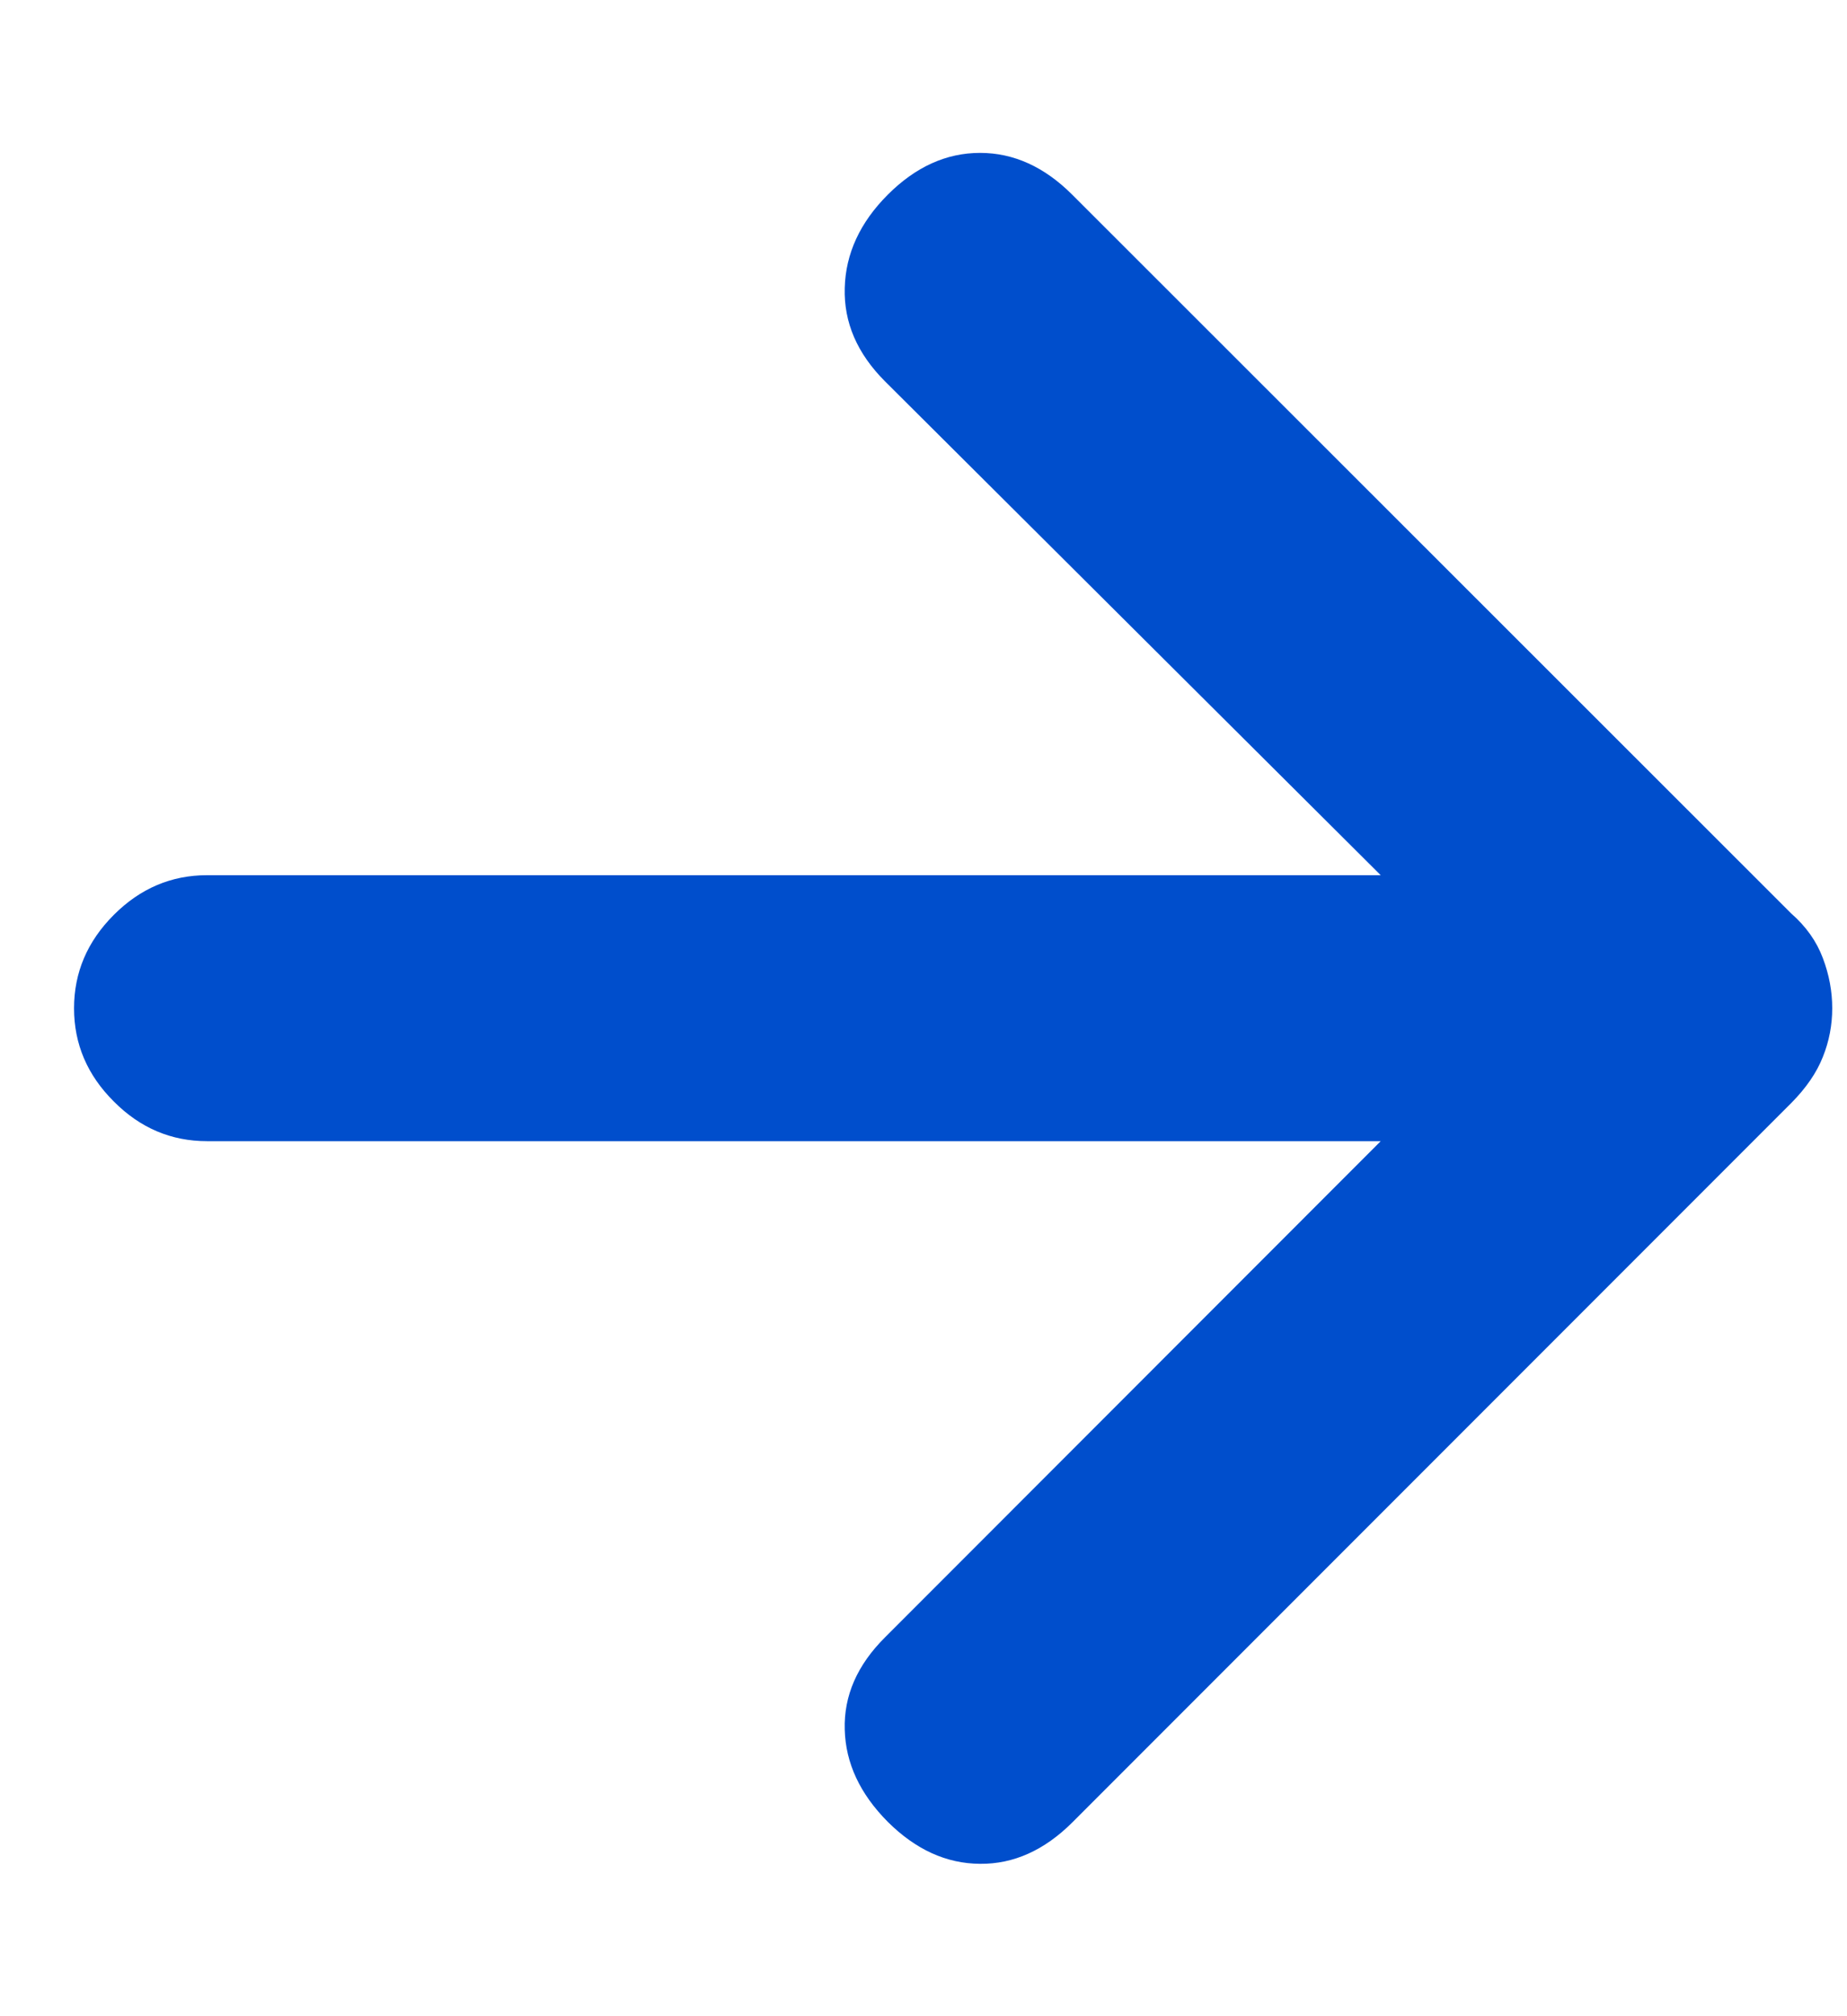 <svg width="11" height="12" viewBox="0 0 11 12" fill="none" xmlns="http://www.w3.org/2000/svg">
<path d="M5.287 10.843C5.122 10.677 5.036 10.494 5.031 10.294C5.025 10.093 5.105 9.91 5.271 9.745L8.223 6.792H1.233C1.02 6.792 0.835 6.714 0.678 6.556C0.52 6.399 0.441 6.214 0.441 6.001C0.441 5.788 0.52 5.603 0.678 5.445C0.835 5.288 1.02 5.209 1.233 5.209H8.223L5.271 2.27C5.105 2.104 5.025 1.919 5.031 1.714C5.036 1.51 5.122 1.324 5.287 1.159C5.453 0.993 5.636 0.91 5.837 0.91C6.037 0.91 6.22 0.993 6.386 1.159L10.668 5.437C10.756 5.514 10.819 5.603 10.856 5.702C10.894 5.802 10.912 5.901 10.912 6.001C10.912 6.1 10.894 6.197 10.856 6.291C10.819 6.385 10.756 6.476 10.668 6.565L6.386 10.847C6.22 11.012 6.037 11.095 5.837 11.093C5.636 11.092 5.453 11.008 5.287 10.843Z" fill="#004ECC"/>
</svg>
